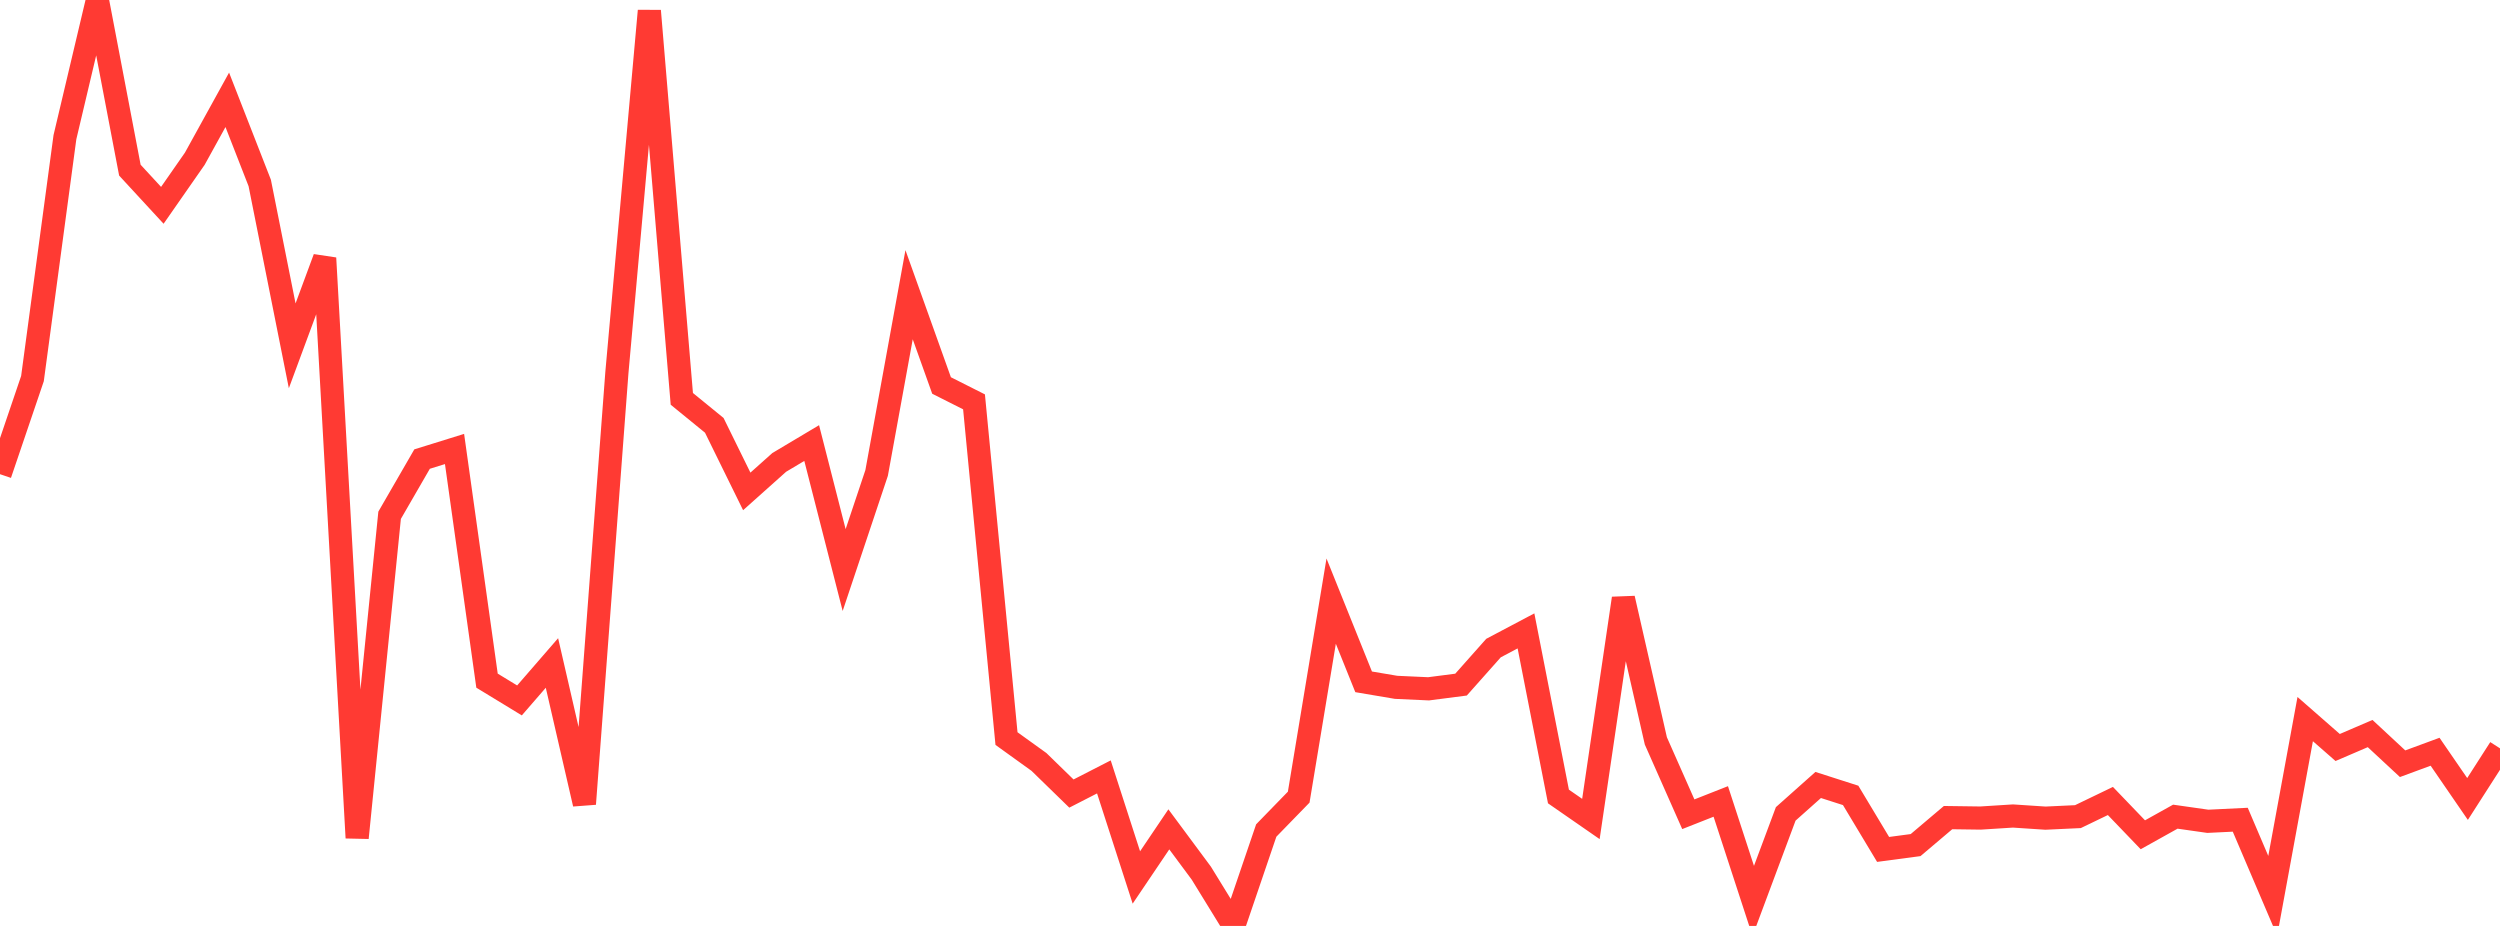 <?xml version="1.0" standalone="no"?>
<!DOCTYPE svg PUBLIC "-//W3C//DTD SVG 1.1//EN" "http://www.w3.org/Graphics/SVG/1.1/DTD/svg11.dtd">

<svg width="135" height="50" viewBox="0 0 135 50" preserveAspectRatio="none" 
  xmlns="http://www.w3.org/2000/svg"
  xmlns:xlink="http://www.w3.org/1999/xlink">


<polyline points="0.0, 25.606 1.753, 20.444 3.506, 7.408 5.26, 0.0 7.013, 9.188 8.766, 11.088 10.519, 8.571 12.273, 5.391 14.026, 9.881 15.779, 18.674 17.532, 13.937 19.286, 45.243 21.039, 27.825 22.792, 24.79 24.545, 24.245 26.299, 36.755 28.052, 37.823 29.805, 35.801 31.558, 43.412 33.312, 20.119 35.065, 0.585 36.818, 21.538 38.571, 22.968 40.325, 26.536 42.078, 24.97 43.831, 23.925 45.584, 30.783 47.338, 25.539 49.091, 15.914 50.844, 20.816 52.597, 21.7 54.351, 39.883 56.104, 41.145 57.857, 42.852 59.61, 41.953 61.364, 47.383 63.117, 44.785 64.87, 47.149 66.623, 50.0 68.377, 44.848 70.13, 43.046 71.883, 32.461 73.636, 36.819 75.39, 37.116 77.143, 37.196 78.896, 36.969 80.649, 34.996 82.403, 34.068 84.156, 43.01 85.909, 44.225 87.662, 32.312 89.416, 40.009 91.169, 43.969 92.922, 43.278 94.675, 48.651 96.429, 43.95 98.182, 42.389 99.935, 42.951 101.688, 45.869 103.442, 45.635 105.195, 44.151 106.948, 44.175 108.701, 44.064 110.455, 44.18 112.208, 44.098 113.961, 43.253 115.714, 45.078 117.468, 44.1 119.221, 44.35 120.974, 44.265 122.727, 48.374 124.481, 38.831 126.234, 40.365 127.987, 39.612 129.74, 41.241 131.494, 40.594 133.247, 43.145 135.0, 40.411" fill="none" stroke="#ff3a33" stroke-width="1.25"/>

</svg>